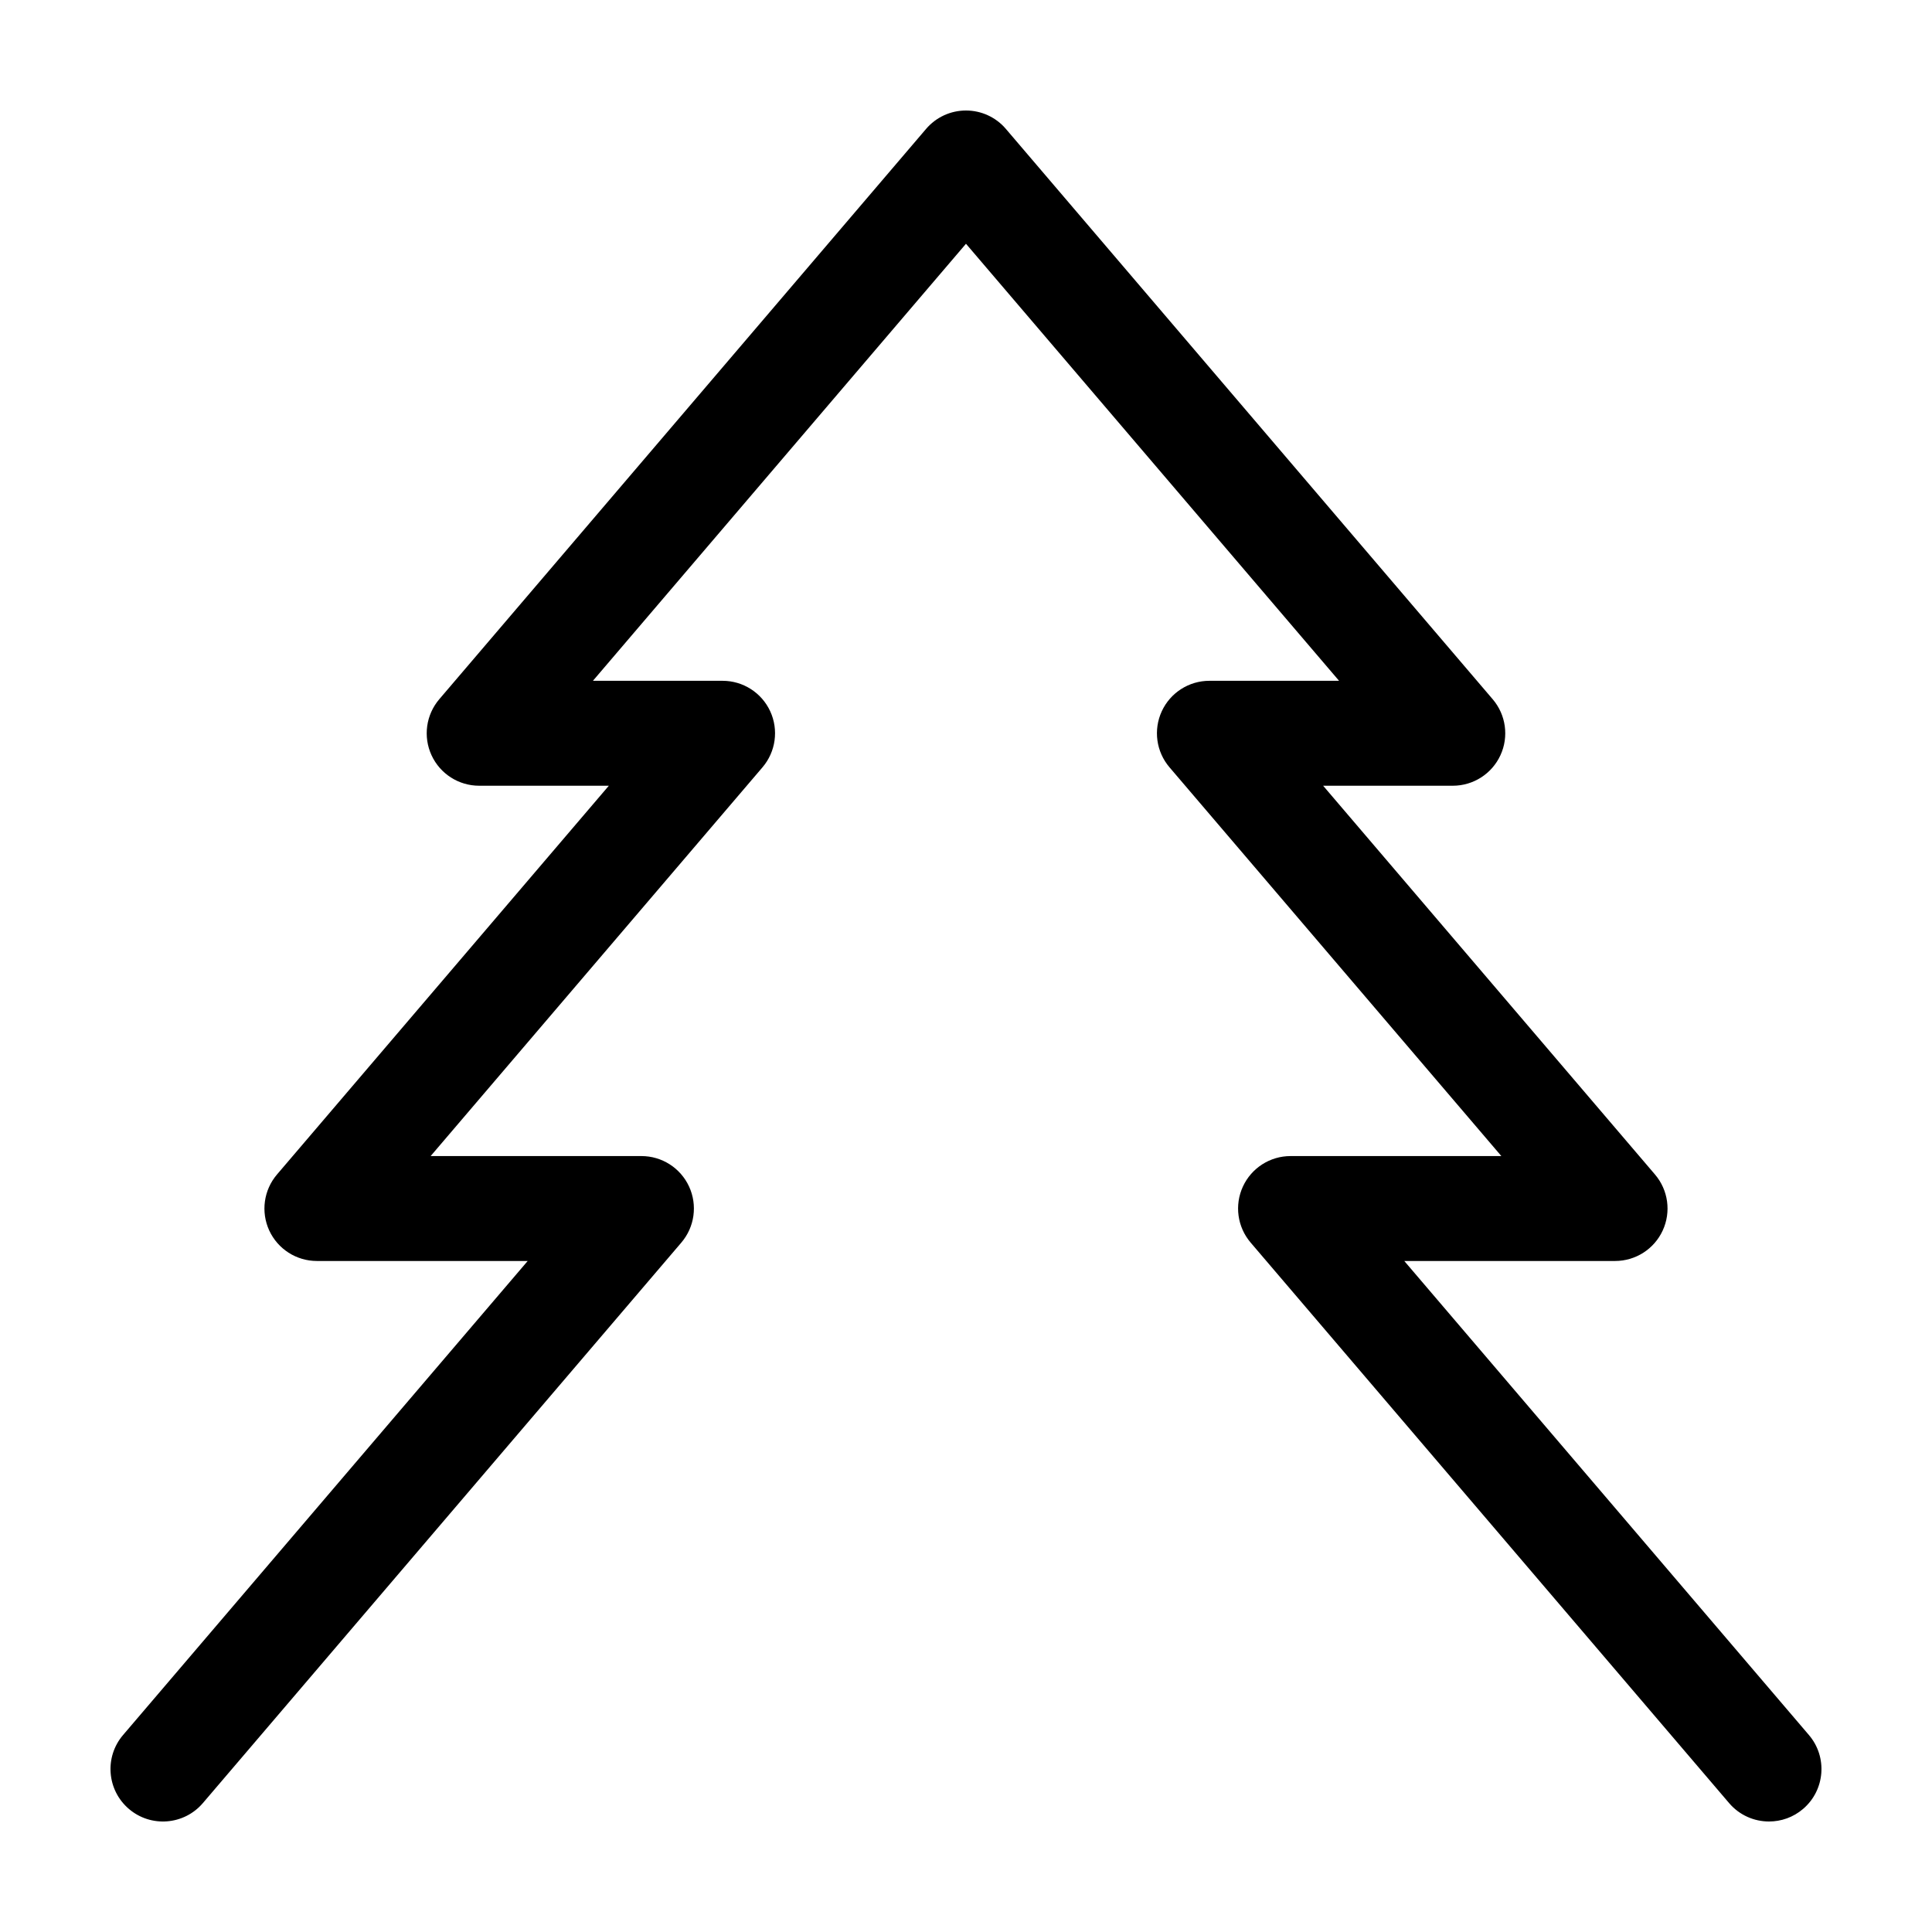 <?xml version="1.0" encoding="UTF-8"?>
<!-- The Best Svg Icon site in the world: iconSvg.co, Visit us! https://iconsvg.co -->
<svg fill="#000000" width="800px" height="800px" version="1.1" viewBox="144 144 512 512" xmlns="http://www.w3.org/2000/svg">
 <path d="m197.76 621.84c-4.988 5.84-13.762 6.531-19.598 1.547-5.84-4.981-6.535-13.762-1.547-19.594l107.23-125.62h-55.867c-5.422 0-10.348-3.152-12.625-8.078-2.269-4.926-1.469-10.723 2.055-14.848l87.938-103.02h-34.363c-5.422 0-10.348-3.152-12.621-8.078s-1.469-10.723 2.051-14.848l129.01-151.14c2.641-3.098 6.504-4.875 10.57-4.875 4.07 0 7.934 1.777 10.574 4.875l129.01 151.14c3.527 4.125 4.328 9.922 2.055 14.848-2.273 4.926-7.199 8.078-12.621 8.078h-34.367l87.941 103.02c3.523 4.125 4.324 9.922 2.051 14.848-2.269 4.926-7.199 8.078-12.621 8.078h-55.867l107.23 125.62c4.984 5.832 4.293 14.613-1.547 19.594-2.617 2.238-5.828 3.328-9.02 3.328-3.926 0-7.828-1.652-10.578-4.875l-126.8-148.54c-3.519-4.125-4.324-9.922-2.051-14.848 2.273-4.93 7.203-8.082 12.625-8.082h55.867l-87.941-103.02c-3.527-4.125-4.324-9.922-2.055-14.848 2.273-4.93 7.199-8.082 12.625-8.082h34.363l-98.871-115.82-98.863 115.82h34.359c5.422 0 10.352 3.152 12.629 8.082 2.269 4.926 1.469 10.723-2.055 14.848l-87.941 103.02h55.867c5.422 0 10.352 3.152 12.625 8.082 2.269 4.926 1.469 10.723-2.055 14.848z" fill-rule="evenodd"/>
</svg>